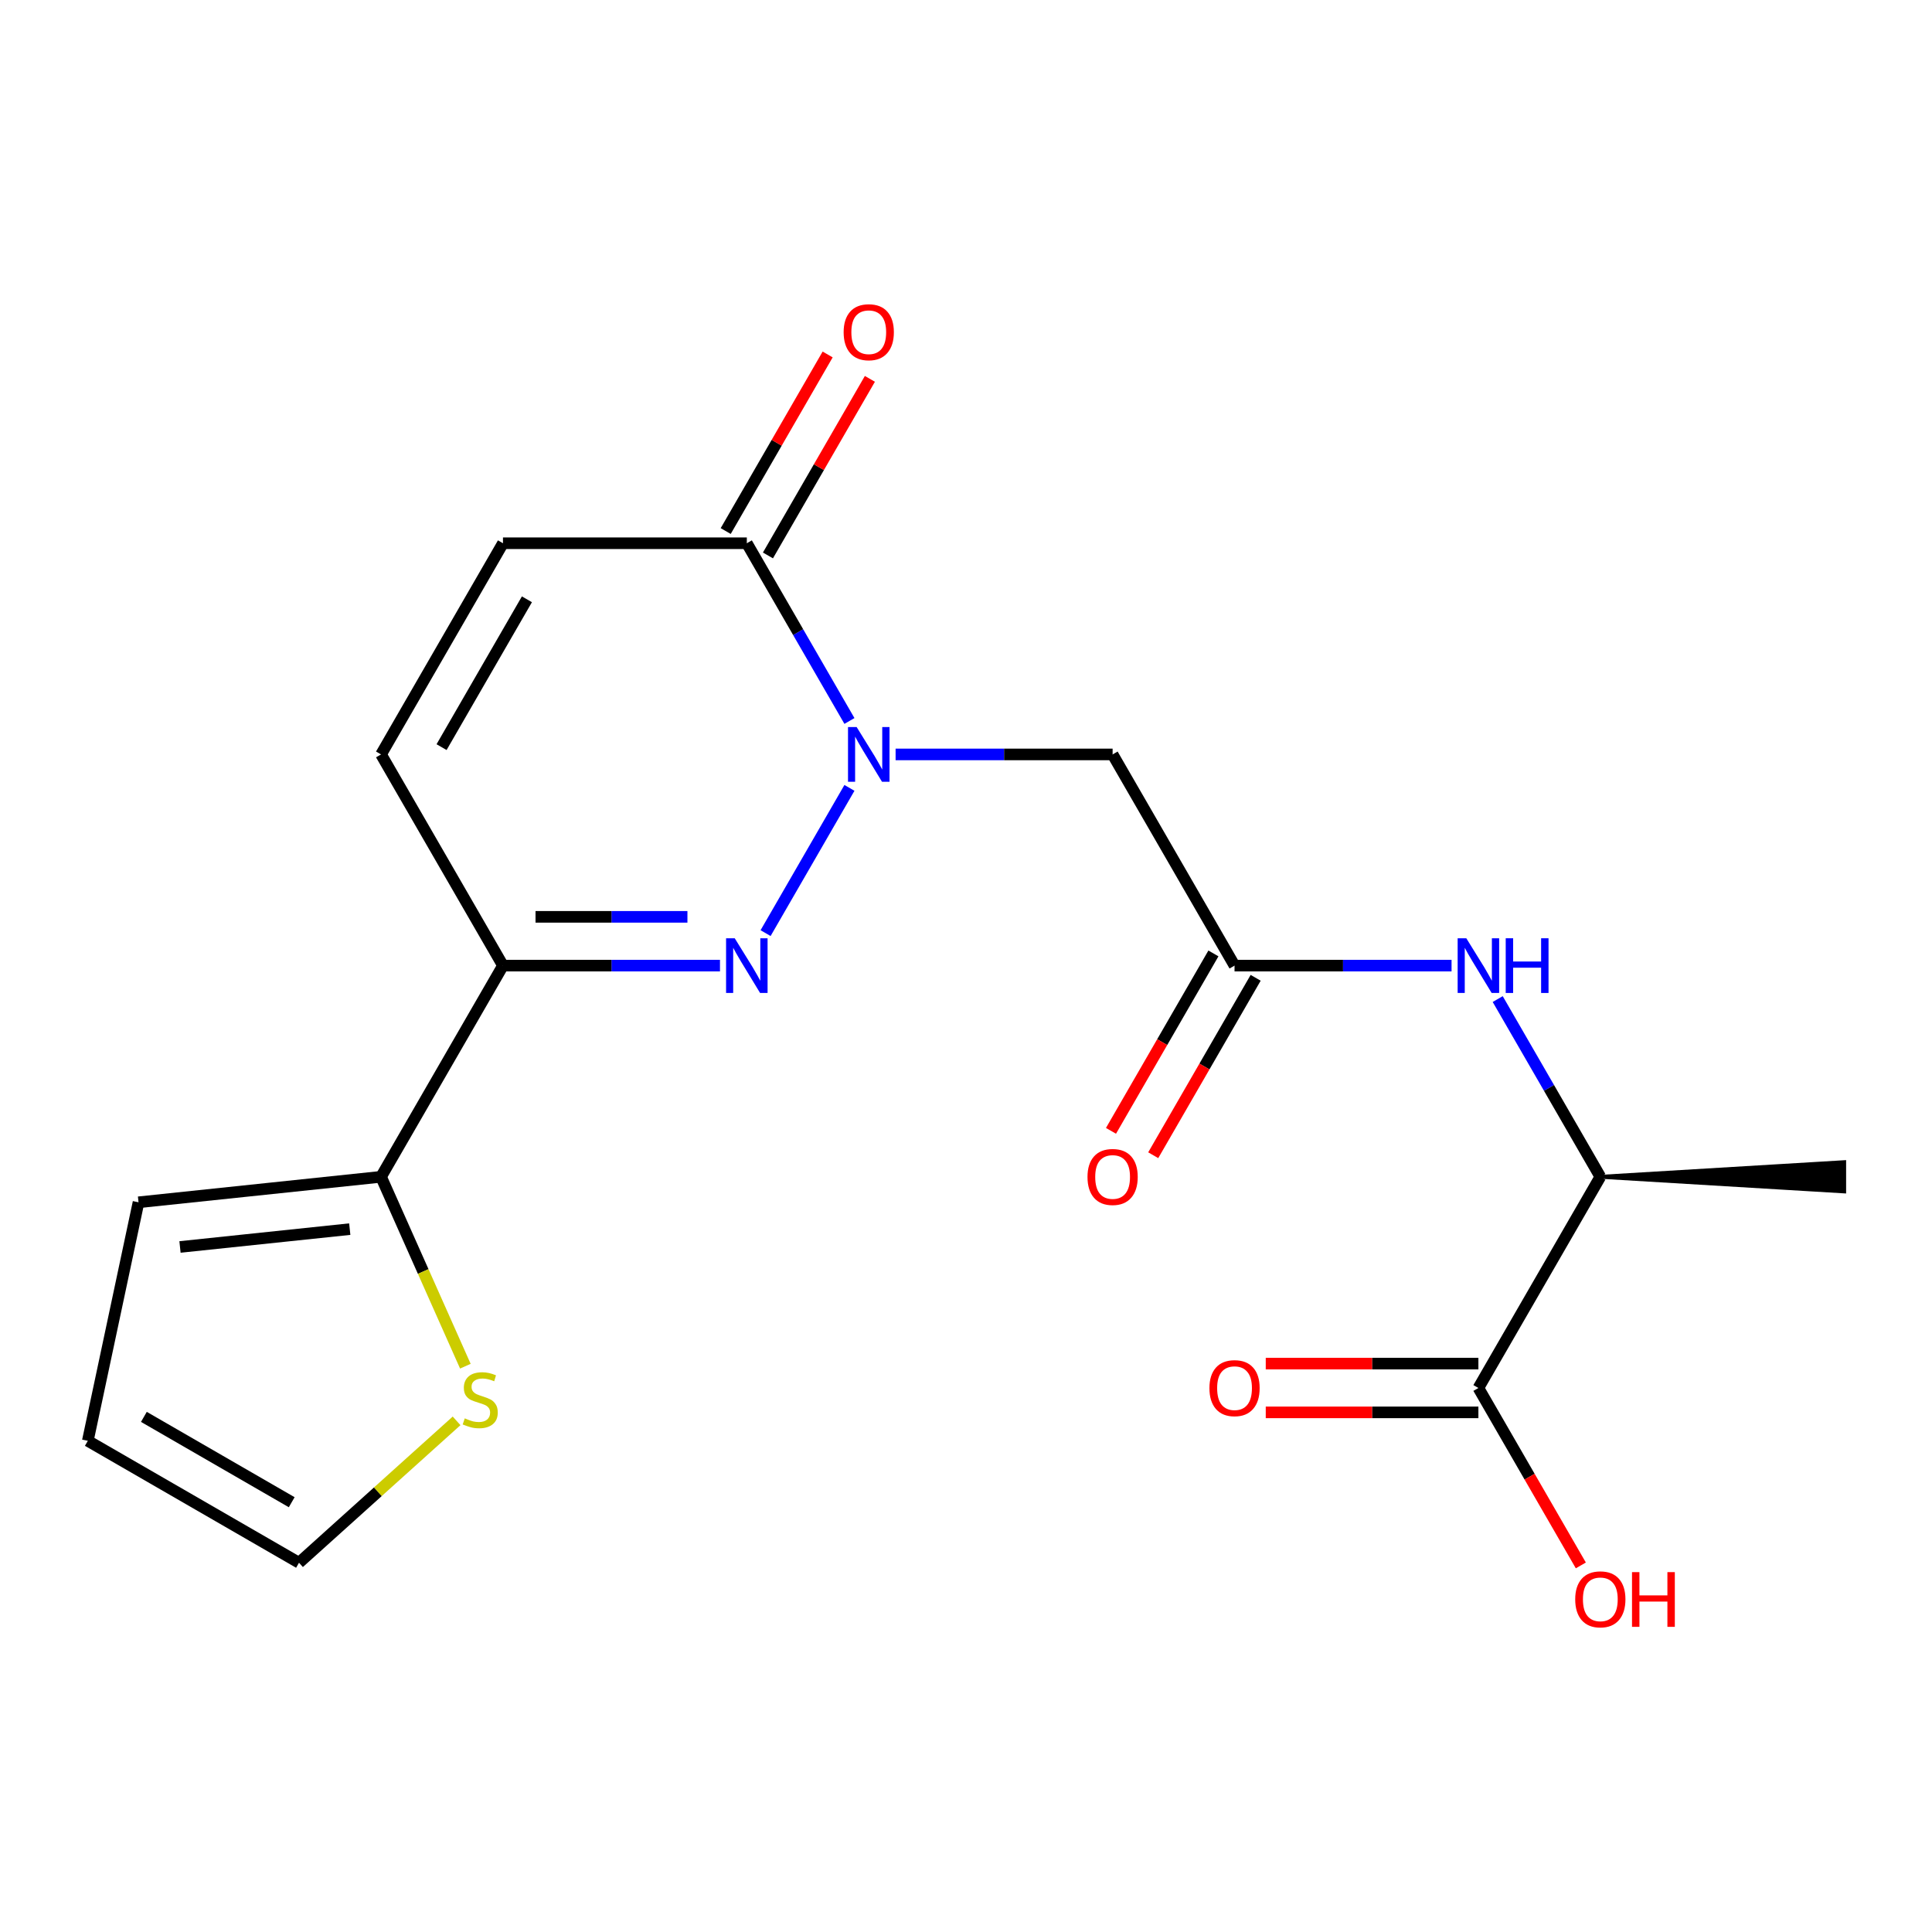 <?xml version='1.0' encoding='iso-8859-1'?>
<svg version='1.1' baseProfile='full'
              xmlns='http://www.w3.org/2000/svg'
                      xmlns:rdkit='http://www.rdkit.org/xml'
                      xmlns:xlink='http://www.w3.org/1999/xlink'
                  xml:space='preserve'
width='1000px' height='1000px' viewBox='0 0 1000 1000'>
<!-- END OF HEADER -->
<rect style='opacity:1.0;fill:#FFFFFF;stroke:none' width='1000' height='1000' x='0' y='0'> </rect>
<path class='bond-0' d='M 439.668,407.806 L 396.264,482.984' style='fill:none;fill-rule:evenodd;stroke:#0000FF;stroke-width:6px;stroke-linecap:butt;stroke-linejoin:miter;stroke-opacity:1' />
<path class='bond-2' d='M 439.668,373.175 L 413.112,327.178' style='fill:none;fill-rule:evenodd;stroke:#0000FF;stroke-width:6px;stroke-linecap:butt;stroke-linejoin:miter;stroke-opacity:1' />
<path class='bond-2' d='M 413.112,327.178 L 386.556,281.181' style='fill:none;fill-rule:evenodd;stroke:#000000;stroke-width:6px;stroke-linecap:butt;stroke-linejoin:miter;stroke-opacity:1' />
<path class='bond-3' d='M 463.561,390.49 L 519.723,390.49' style='fill:none;fill-rule:evenodd;stroke:#0000FF;stroke-width:6px;stroke-linecap:butt;stroke-linejoin:miter;stroke-opacity:1' />
<path class='bond-3' d='M 519.723,390.49 L 575.886,390.49' style='fill:none;fill-rule:evenodd;stroke:#000000;stroke-width:6px;stroke-linecap:butt;stroke-linejoin:miter;stroke-opacity:1' />
<path class='bond-1' d='M 372.66,499.8 L 316.498,499.8' style='fill:none;fill-rule:evenodd;stroke:#0000FF;stroke-width:6px;stroke-linecap:butt;stroke-linejoin:miter;stroke-opacity:1' />
<path class='bond-1' d='M 316.498,499.8 L 260.336,499.8' style='fill:none;fill-rule:evenodd;stroke:#000000;stroke-width:6px;stroke-linecap:butt;stroke-linejoin:miter;stroke-opacity:1' />
<path class='bond-1' d='M 355.811,474.556 L 316.498,474.556' style='fill:none;fill-rule:evenodd;stroke:#0000FF;stroke-width:6px;stroke-linecap:butt;stroke-linejoin:miter;stroke-opacity:1' />
<path class='bond-1' d='M 316.498,474.556 L 277.184,474.556' style='fill:none;fill-rule:evenodd;stroke:#000000;stroke-width:6px;stroke-linecap:butt;stroke-linejoin:miter;stroke-opacity:1' />
<path class='bond-4' d='M 260.336,499.8 L 197.226,609.11' style='fill:none;fill-rule:evenodd;stroke:#000000;stroke-width:6px;stroke-linecap:butt;stroke-linejoin:miter;stroke-opacity:1' />
<path class='bond-20' d='M 260.336,499.8 L 197.226,390.49' style='fill:none;fill-rule:evenodd;stroke:#000000;stroke-width:6px;stroke-linecap:butt;stroke-linejoin:miter;stroke-opacity:1' />
<path class='bond-7' d='M 386.556,281.181 L 260.336,281.181' style='fill:none;fill-rule:evenodd;stroke:#000000;stroke-width:6px;stroke-linecap:butt;stroke-linejoin:miter;stroke-opacity:1' />
<path class='bond-13' d='M 397.487,287.492 L 423.87,241.795' style='fill:none;fill-rule:evenodd;stroke:#000000;stroke-width:6px;stroke-linecap:butt;stroke-linejoin:miter;stroke-opacity:1' />
<path class='bond-13' d='M 423.87,241.795 L 450.253,196.097' style='fill:none;fill-rule:evenodd;stroke:#FF0000;stroke-width:6px;stroke-linecap:butt;stroke-linejoin:miter;stroke-opacity:1' />
<path class='bond-13' d='M 375.625,274.87 L 402.008,229.173' style='fill:none;fill-rule:evenodd;stroke:#000000;stroke-width:6px;stroke-linecap:butt;stroke-linejoin:miter;stroke-opacity:1' />
<path class='bond-13' d='M 402.008,229.173 L 428.391,183.475' style='fill:none;fill-rule:evenodd;stroke:#FF0000;stroke-width:6px;stroke-linecap:butt;stroke-linejoin:miter;stroke-opacity:1' />
<path class='bond-5' d='M 575.886,390.49 L 638.996,499.8' style='fill:none;fill-rule:evenodd;stroke:#000000;stroke-width:6px;stroke-linecap:butt;stroke-linejoin:miter;stroke-opacity:1' />
<path class='bond-10' d='M 197.226,609.11 L 219.049,658.126' style='fill:none;fill-rule:evenodd;stroke:#000000;stroke-width:6px;stroke-linecap:butt;stroke-linejoin:miter;stroke-opacity:1' />
<path class='bond-10' d='M 219.049,658.126 L 240.872,707.142' style='fill:none;fill-rule:evenodd;stroke:#CCCC00;stroke-width:6px;stroke-linecap:butt;stroke-linejoin:miter;stroke-opacity:1' />
<path class='bond-12' d='M 197.226,609.11 L 71.697,622.303' style='fill:none;fill-rule:evenodd;stroke:#000000;stroke-width:6px;stroke-linecap:butt;stroke-linejoin:miter;stroke-opacity:1' />
<path class='bond-12' d='M 181.035,636.194 L 93.165,645.43' style='fill:none;fill-rule:evenodd;stroke:#000000;stroke-width:6px;stroke-linecap:butt;stroke-linejoin:miter;stroke-opacity:1' />
<path class='bond-8' d='M 638.996,499.8 L 695.158,499.8' style='fill:none;fill-rule:evenodd;stroke:#000000;stroke-width:6px;stroke-linecap:butt;stroke-linejoin:miter;stroke-opacity:1' />
<path class='bond-8' d='M 695.158,499.8 L 751.32,499.8' style='fill:none;fill-rule:evenodd;stroke:#0000FF;stroke-width:6px;stroke-linecap:butt;stroke-linejoin:miter;stroke-opacity:1' />
<path class='bond-15' d='M 628.065,493.489 L 601.554,539.406' style='fill:none;fill-rule:evenodd;stroke:#000000;stroke-width:6px;stroke-linecap:butt;stroke-linejoin:miter;stroke-opacity:1' />
<path class='bond-15' d='M 601.554,539.406 L 575.044,585.323' style='fill:none;fill-rule:evenodd;stroke:#FF0000;stroke-width:6px;stroke-linecap:butt;stroke-linejoin:miter;stroke-opacity:1' />
<path class='bond-15' d='M 649.927,506.111 L 623.416,552.028' style='fill:none;fill-rule:evenodd;stroke:#000000;stroke-width:6px;stroke-linecap:butt;stroke-linejoin:miter;stroke-opacity:1' />
<path class='bond-15' d='M 623.416,552.028 L 596.906,597.945' style='fill:none;fill-rule:evenodd;stroke:#FF0000;stroke-width:6px;stroke-linecap:butt;stroke-linejoin:miter;stroke-opacity:1' />
<path class='bond-6' d='M 197.226,390.49 L 260.336,281.181' style='fill:none;fill-rule:evenodd;stroke:#000000;stroke-width:6px;stroke-linecap:butt;stroke-linejoin:miter;stroke-opacity:1' />
<path class='bond-6' d='M 228.554,386.716 L 272.731,310.199' style='fill:none;fill-rule:evenodd;stroke:#000000;stroke-width:6px;stroke-linecap:butt;stroke-linejoin:miter;stroke-opacity:1' />
<path class='bond-11' d='M 775.213,517.115 L 801.769,563.113' style='fill:none;fill-rule:evenodd;stroke:#0000FF;stroke-width:6px;stroke-linecap:butt;stroke-linejoin:miter;stroke-opacity:1' />
<path class='bond-11' d='M 801.769,563.113 L 828.325,609.11' style='fill:none;fill-rule:evenodd;stroke:#000000;stroke-width:6px;stroke-linecap:butt;stroke-linejoin:miter;stroke-opacity:1' />
<path class='bond-9' d='M 765.216,718.419 L 828.325,609.11' style='fill:none;fill-rule:evenodd;stroke:#000000;stroke-width:6px;stroke-linecap:butt;stroke-linejoin:miter;stroke-opacity:1' />
<path class='bond-16' d='M 765.216,705.797 L 710.183,705.797' style='fill:none;fill-rule:evenodd;stroke:#000000;stroke-width:6px;stroke-linecap:butt;stroke-linejoin:miter;stroke-opacity:1' />
<path class='bond-16' d='M 710.183,705.797 L 655.151,705.797' style='fill:none;fill-rule:evenodd;stroke:#FF0000;stroke-width:6px;stroke-linecap:butt;stroke-linejoin:miter;stroke-opacity:1' />
<path class='bond-16' d='M 765.216,731.041 L 710.183,731.041' style='fill:none;fill-rule:evenodd;stroke:#000000;stroke-width:6px;stroke-linecap:butt;stroke-linejoin:miter;stroke-opacity:1' />
<path class='bond-16' d='M 710.183,731.041 L 655.151,731.041' style='fill:none;fill-rule:evenodd;stroke:#FF0000;stroke-width:6px;stroke-linecap:butt;stroke-linejoin:miter;stroke-opacity:1' />
<path class='bond-18' d='M 765.216,718.419 L 791.726,764.336' style='fill:none;fill-rule:evenodd;stroke:#000000;stroke-width:6px;stroke-linecap:butt;stroke-linejoin:miter;stroke-opacity:1' />
<path class='bond-18' d='M 791.726,764.336 L 818.236,810.254' style='fill:none;fill-rule:evenodd;stroke:#FF0000;stroke-width:6px;stroke-linecap:butt;stroke-linejoin:miter;stroke-opacity:1' />
<path class='bond-14' d='M 236.328,735.434 L 195.546,772.155' style='fill:none;fill-rule:evenodd;stroke:#CCCC00;stroke-width:6px;stroke-linecap:butt;stroke-linejoin:miter;stroke-opacity:1' />
<path class='bond-14' d='M 195.546,772.155 L 154.764,808.875' style='fill:none;fill-rule:evenodd;stroke:#000000;stroke-width:6px;stroke-linecap:butt;stroke-linejoin:miter;stroke-opacity:1' />
<path class='bond-19' d='M 828.325,609.11 L 954.545,616.683 L 954.545,601.536 Z' style='fill:#000000;fill-rule:evenodd;fill-opacity:1;stroke:#000000;stroke-width:2px;stroke-linecap:butt;stroke-linejoin:miter;stroke-opacity:1;' />
<path class='bond-17' d='M 71.697,622.303 L 45.455,745.765' style='fill:none;fill-rule:evenodd;stroke:#000000;stroke-width:6px;stroke-linecap:butt;stroke-linejoin:miter;stroke-opacity:1' />
<path class='bond-21' d='M 154.764,808.875 L 45.455,745.765' style='fill:none;fill-rule:evenodd;stroke:#000000;stroke-width:6px;stroke-linecap:butt;stroke-linejoin:miter;stroke-opacity:1' />
<path class='bond-21' d='M 150.99,777.547 L 74.473,733.37' style='fill:none;fill-rule:evenodd;stroke:#000000;stroke-width:6px;stroke-linecap:butt;stroke-linejoin:miter;stroke-opacity:1' />
<path  class='atom-0' d='M 443.406 376.33
L 452.686 391.33
Q 453.606 392.81, 455.086 395.49
Q 456.566 398.17, 456.646 398.33
L 456.646 376.33
L 460.406 376.33
L 460.406 404.65
L 456.526 404.65
L 446.566 388.25
Q 445.406 386.33, 444.166 384.13
Q 442.966 381.93, 442.606 381.25
L 442.606 404.65
L 438.926 404.65
L 438.926 376.33
L 443.406 376.33
' fill='#0000FF'/>
<path  class='atom-1' d='M 380.296 485.64
L 389.576 500.64
Q 390.496 502.12, 391.976 504.8
Q 393.456 507.48, 393.536 507.64
L 393.536 485.64
L 397.296 485.64
L 397.296 513.96
L 393.416 513.96
L 383.456 497.56
Q 382.296 495.64, 381.056 493.44
Q 379.856 491.24, 379.496 490.56
L 379.496 513.96
L 375.816 513.96
L 375.816 485.64
L 380.296 485.64
' fill='#0000FF'/>
<path  class='atom-9' d='M 758.956 485.64
L 768.236 500.64
Q 769.156 502.12, 770.636 504.8
Q 772.116 507.48, 772.196 507.64
L 772.196 485.64
L 775.956 485.64
L 775.956 513.96
L 772.076 513.96
L 762.116 497.56
Q 760.956 495.64, 759.716 493.44
Q 758.516 491.24, 758.156 490.56
L 758.156 513.96
L 754.476 513.96
L 754.476 485.64
L 758.956 485.64
' fill='#0000FF'/>
<path  class='atom-9' d='M 779.356 485.64
L 783.196 485.64
L 783.196 497.68
L 797.676 497.68
L 797.676 485.64
L 801.516 485.64
L 801.516 513.96
L 797.676 513.96
L 797.676 500.88
L 783.196 500.88
L 783.196 513.96
L 779.356 513.96
L 779.356 485.64
' fill='#0000FF'/>
<path  class='atom-11' d='M 240.564 734.137
Q 240.884 734.257, 242.204 734.817
Q 243.524 735.377, 244.964 735.737
Q 246.444 736.057, 247.884 736.057
Q 250.564 736.057, 252.124 734.777
Q 253.684 733.457, 253.684 731.177
Q 253.684 729.617, 252.884 728.657
Q 252.124 727.697, 250.924 727.177
Q 249.724 726.657, 247.724 726.057
Q 245.204 725.297, 243.684 724.577
Q 242.204 723.857, 241.124 722.337
Q 240.084 720.817, 240.084 718.257
Q 240.084 714.697, 242.484 712.497
Q 244.924 710.297, 249.724 710.297
Q 253.004 710.297, 256.724 711.857
L 255.804 714.937
Q 252.404 713.537, 249.844 713.537
Q 247.084 713.537, 245.564 714.697
Q 244.044 715.817, 244.084 717.777
Q 244.084 719.297, 244.844 720.217
Q 245.644 721.137, 246.764 721.657
Q 247.924 722.177, 249.844 722.777
Q 252.404 723.577, 253.924 724.377
Q 255.444 725.177, 256.524 726.817
Q 257.644 728.417, 257.644 731.177
Q 257.644 735.097, 255.004 737.217
Q 252.404 739.297, 248.044 739.297
Q 245.524 739.297, 243.604 738.737
Q 241.724 738.217, 239.484 737.297
L 240.564 734.137
' fill='#CCCC00'/>
<path  class='atom-14' d='M 436.666 171.951
Q 436.666 165.151, 440.026 161.351
Q 443.386 157.551, 449.666 157.551
Q 455.946 157.551, 459.306 161.351
Q 462.666 165.151, 462.666 171.951
Q 462.666 178.831, 459.266 182.751
Q 455.866 186.631, 449.666 186.631
Q 443.426 186.631, 440.026 182.751
Q 436.666 178.871, 436.666 171.951
M 449.666 183.431
Q 453.986 183.431, 456.306 180.551
Q 458.666 177.631, 458.666 171.951
Q 458.666 166.391, 456.306 163.591
Q 453.986 160.751, 449.666 160.751
Q 445.346 160.751, 442.986 163.551
Q 440.666 166.351, 440.666 171.951
Q 440.666 177.671, 442.986 180.551
Q 445.346 183.431, 449.666 183.431
' fill='#FF0000'/>
<path  class='atom-16' d='M 562.886 609.19
Q 562.886 602.39, 566.246 598.59
Q 569.606 594.79, 575.886 594.79
Q 582.166 594.79, 585.526 598.59
Q 588.886 602.39, 588.886 609.19
Q 588.886 616.07, 585.486 619.99
Q 582.086 623.87, 575.886 623.87
Q 569.646 623.87, 566.246 619.99
Q 562.886 616.11, 562.886 609.19
M 575.886 620.67
Q 580.206 620.67, 582.526 617.79
Q 584.886 614.87, 584.886 609.19
Q 584.886 603.63, 582.526 600.83
Q 580.206 597.99, 575.886 597.99
Q 571.566 597.99, 569.206 600.79
Q 566.886 603.59, 566.886 609.19
Q 566.886 614.91, 569.206 617.79
Q 571.566 620.67, 575.886 620.67
' fill='#FF0000'/>
<path  class='atom-17' d='M 625.996 718.499
Q 625.996 711.699, 629.356 707.899
Q 632.716 704.099, 638.996 704.099
Q 645.276 704.099, 648.636 707.899
Q 651.996 711.699, 651.996 718.499
Q 651.996 725.379, 648.596 729.299
Q 645.196 733.179, 638.996 733.179
Q 632.756 733.179, 629.356 729.299
Q 625.996 725.419, 625.996 718.499
M 638.996 729.979
Q 643.316 729.979, 645.636 727.099
Q 647.996 724.179, 647.996 718.499
Q 647.996 712.939, 645.636 710.139
Q 643.316 707.299, 638.996 707.299
Q 634.676 707.299, 632.316 710.099
Q 629.996 712.899, 629.996 718.499
Q 629.996 724.219, 632.316 727.099
Q 634.676 729.979, 638.996 729.979
' fill='#FF0000'/>
<path  class='atom-19' d='M 815.325 827.809
Q 815.325 821.009, 818.685 817.209
Q 822.045 813.409, 828.325 813.409
Q 834.605 813.409, 837.965 817.209
Q 841.325 821.009, 841.325 827.809
Q 841.325 834.689, 837.925 838.609
Q 834.525 842.489, 828.325 842.489
Q 822.085 842.489, 818.685 838.609
Q 815.325 834.729, 815.325 827.809
M 828.325 839.289
Q 832.645 839.289, 834.965 836.409
Q 837.325 833.489, 837.325 827.809
Q 837.325 822.249, 834.965 819.449
Q 832.645 816.609, 828.325 816.609
Q 824.005 816.609, 821.645 819.409
Q 819.325 822.209, 819.325 827.809
Q 819.325 833.529, 821.645 836.409
Q 824.005 839.289, 828.325 839.289
' fill='#FF0000'/>
<path  class='atom-19' d='M 844.725 813.729
L 848.565 813.729
L 848.565 825.769
L 863.045 825.769
L 863.045 813.729
L 866.885 813.729
L 866.885 842.049
L 863.045 842.049
L 863.045 828.969
L 848.565 828.969
L 848.565 842.049
L 844.725 842.049
L 844.725 813.729
' fill='#FF0000'/>
</svg>
